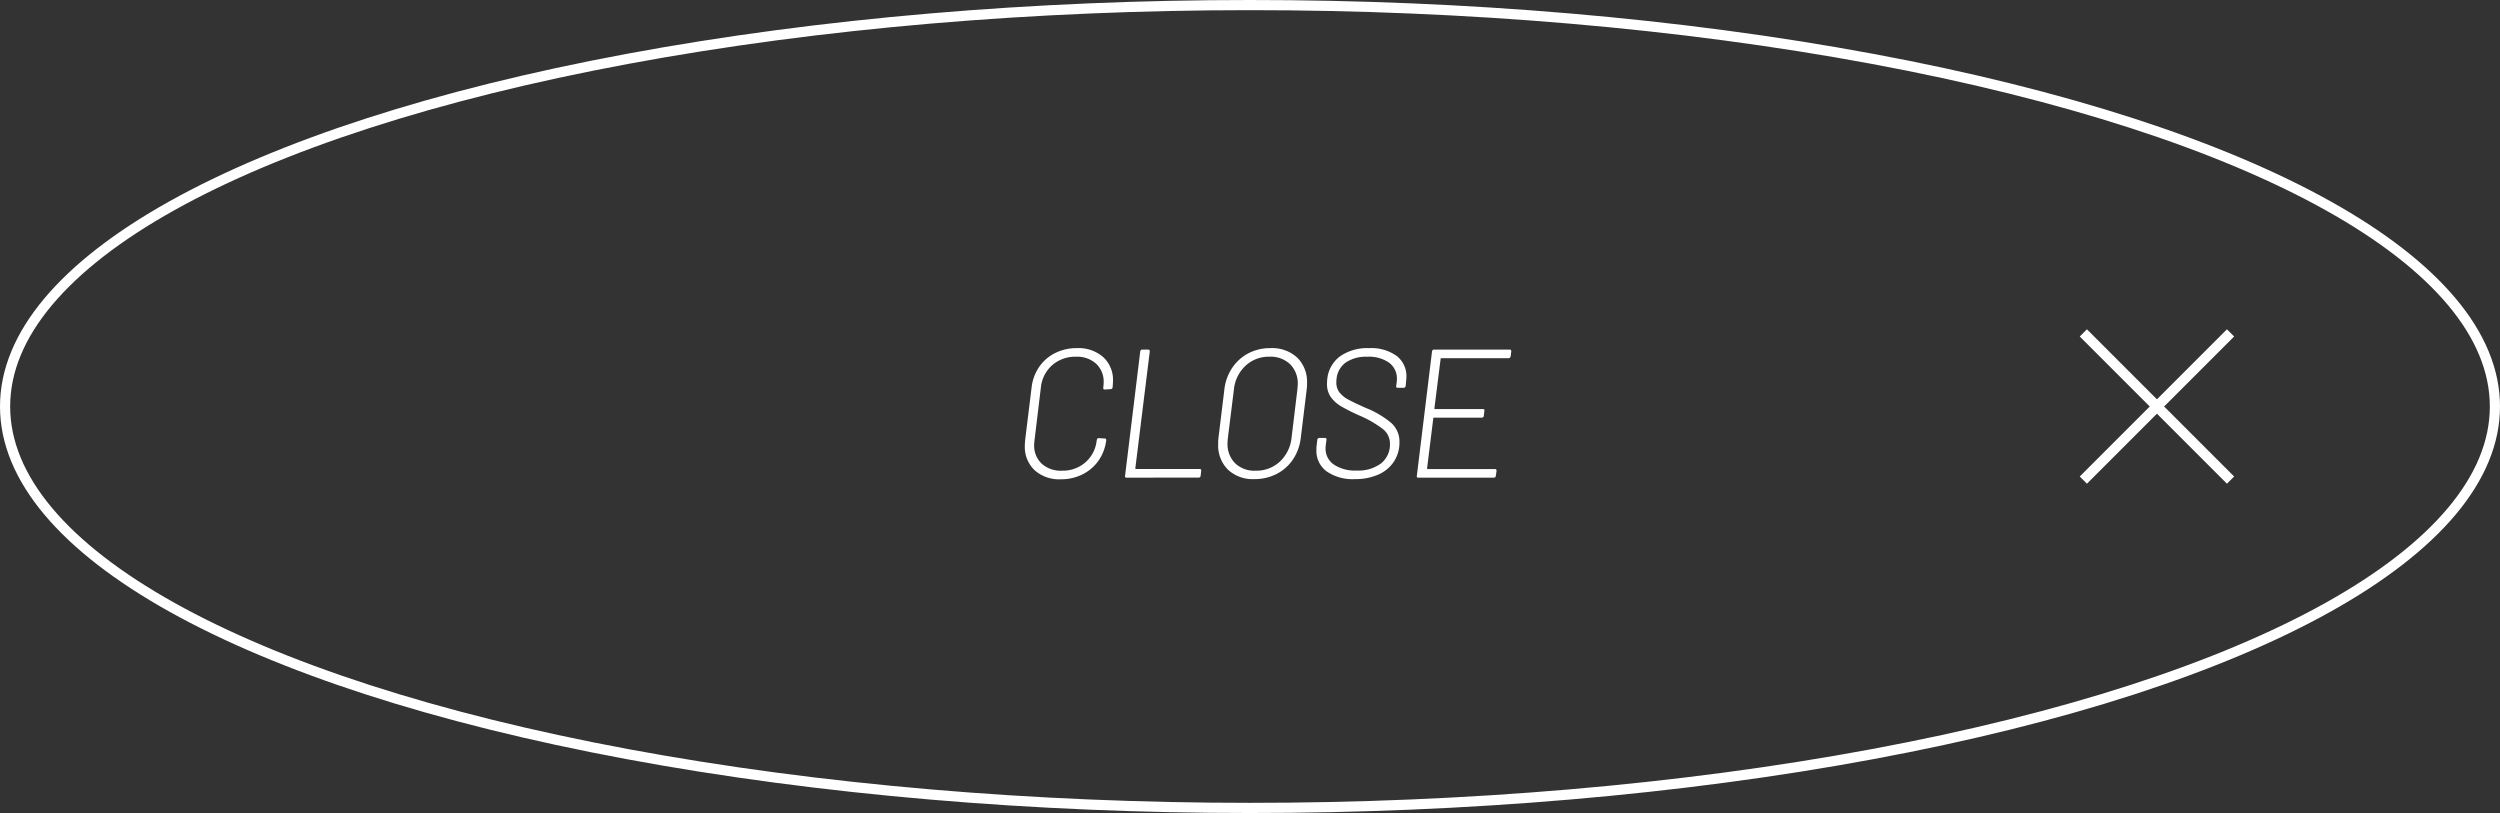 <svg xmlns="http://www.w3.org/2000/svg" width="246" height="80" viewBox="0 0 246 80">
  <rect x="0" y="0" width="246" height="80" fill="#333333" stroke="none"/>
  <g id="btn" transform="translate(-503 -6409)">
    <g id="楕円形_1" data-name="楕円形 1" transform="translate(503 6409)" fill="none" stroke="#fff" stroke-width="1">
      <ellipse cx="123" cy="40" rx="123" ry="40" stroke="none"/>
      <ellipse cx="123" cy="40" rx="122.5" ry="39.5" fill="none"/>
    </g>
    <path id="パス_3648" data-name="パス 3648" d="M-19.611.162a3.624,3.624,0,0,1-2.592-.9,3.159,3.159,0,0,1-.954-2.412q0-.2.036-.594l.63-5.13a4.482,4.482,0,0,1,.747-2.025,4.135,4.135,0,0,1,1.566-1.359,4.706,4.706,0,0,1,2.151-.486,3.676,3.676,0,0,1,2.583.882A3.042,3.042,0,0,1-14.481-9.5q0,.18-.036.576v.018a.2.2,0,0,1-.054.135.18.18,0,0,1-.144.063l-.576.036q-.18,0-.144-.18V-8.91a3.867,3.867,0,0,0,.036-.45,2.411,2.411,0,0,0-.738-1.845,2.775,2.775,0,0,0-1.98-.693,3.434,3.434,0,0,0-2.331.819A3.346,3.346,0,0,0-21.573-8.91l-.63,5.22q-.036.324-.036.45A2.433,2.433,0,0,0-21.5-1.377a2.8,2.8,0,0,0,2,.693,3.386,3.386,0,0,0,2.313-.828A3.309,3.309,0,0,0-16.083-3.69l.018-.036a.145.145,0,0,1,.054-.117.191.191,0,0,1,.126-.045l.576.036a.143.143,0,0,1,.162.162A4.4,4.4,0,0,1-15.9-1.683,4.208,4.208,0,0,1-17.478-.324,4.666,4.666,0,0,1-19.611.162ZM-13.149,0q-.18,0-.144-.18L-11.8-12.42a.191.191,0,0,1,.2-.18h.576q.162,0,.162.18l-1.422,11.5a.064.064,0,0,0,.072.072h6.264q.18,0,.144.18l-.054.486a.191.191,0,0,1-.2.18ZM-.567.144a3.566,3.566,0,0,1-2.61-.936,3.346,3.346,0,0,1-.954-2.5A4.281,4.281,0,0,1-4.1-3.942l.576-4.716a4.792,4.792,0,0,1,.765-2.133,4.318,4.318,0,0,1,1.593-1.44,4.594,4.594,0,0,1,2.178-.513,3.623,3.623,0,0,1,2.637.936,3.329,3.329,0,0,1,.963,2.5,4.281,4.281,0,0,1-.036.648L4-3.942A4.792,4.792,0,0,1,3.24-1.809,4.279,4.279,0,0,1,1.629-.369,4.7,4.7,0,0,1-.567.144Zm.108-.828a3.4,3.4,0,0,0,2.385-.882,3.738,3.738,0,0,0,1.161-2.34l.576-4.77q.036-.36.036-.5a2.658,2.658,0,0,0-.747-1.98A2.78,2.78,0,0,0,.909-11.9a3.332,3.332,0,0,0-2.349.891A3.683,3.683,0,0,0-2.583-8.676l-.594,4.77q-.036.36-.036.5a2.676,2.676,0,0,0,.738,1.98A2.724,2.724,0,0,0-.459-.684ZM9.315.144A4.48,4.48,0,0,1,6.534-.621a2.5,2.5,0,0,1-1-2.1,3.58,3.58,0,0,1,.018-.414l.072-.594a.191.191,0,0,1,.2-.18h.54a.166.166,0,0,1,.135.054.135.135,0,0,1,.027.126l-.072.54a1.981,1.981,0,0,0-.018.306,1.875,1.875,0,0,0,.8,1.584A3.7,3.7,0,0,0,9.477-.7a3.724,3.724,0,0,0,2.43-.711,2.373,2.373,0,0,0,.864-1.935A1.806,1.806,0,0,0,12.1-4.761,10.64,10.64,0,0,0,9.747-6.12a18.605,18.605,0,0,1-1.8-.909,3.313,3.313,0,0,1-.99-.891,2.183,2.183,0,0,1-.378-1.314A3.8,3.8,0,0,1,6.6-9.666a3.165,3.165,0,0,1,1.269-2.277,4.668,4.668,0,0,1,2.835-.8,4.289,4.289,0,0,1,2.727.765A2.514,2.514,0,0,1,14.391-9.9q0,.144-.036.468l-.036.414a.267.267,0,0,1-.072.126.173.173,0,0,1-.126.054h-.576a.166.166,0,0,1-.135-.054.135.135,0,0,1-.027-.126l.054-.36a2.141,2.141,0,0,0,.018-.324,1.931,1.931,0,0,0-.756-1.6,3.428,3.428,0,0,0-2.16-.594,3.536,3.536,0,0,0-2.115.567A2.235,2.235,0,0,0,7.515-9.7a2.141,2.141,0,0,0-.018.324,1.571,1.571,0,0,0,.306.99,2.727,2.727,0,0,0,.864.7q.558.306,1.692.81a9.271,9.271,0,0,1,2.529,1.485,2.457,2.457,0,0,1,.819,1.9,3.425,3.425,0,0,1-.531,1.89A3.5,3.5,0,0,1,11.655-.315,5.519,5.519,0,0,1,9.315.144ZM24.651-11.934a.267.267,0,0,1-.072.126.173.173,0,0,1-.126.054H17.829a.064.064,0,0,0-.072.072l-.612,4.86a.064.064,0,0,0,.072.072h4.7q.18,0,.144.18l-.054.486a.191.191,0,0,1-.2.18h-4.7a.064.064,0,0,0-.072.072L16.425-.918a.064.064,0,0,0,.072.072H23.1q.162,0,.162.18l-.072.486a.173.173,0,0,1-.054.126A.2.2,0,0,1,23,0H15.561q-.18,0-.144-.18l1.494-12.24a.191.191,0,0,1,.2-.18h7.434a.166.166,0,0,1,.135.054.135.135,0,0,1,.027.126Z" transform="translate(627 6456)" fill="#fff"/>
    <g id="btn-2" data-name="btn" transform="translate(-588.5 6390.778)">
      <path id="パス_3577" data-name="パス 3577" d="M6407,50.978l14.486,14.487" transform="translate(-5110.5 0)" fill="none" stroke="#fff" stroke-width="1"/>
      <path id="パス_3578" data-name="パス 3578" d="M6421.486,50.978,6407,65.465" transform="translate(-5110.5 0)" fill="none" stroke="#fff" stroke-width="1"/>
    </g>
  </g>
</svg>
